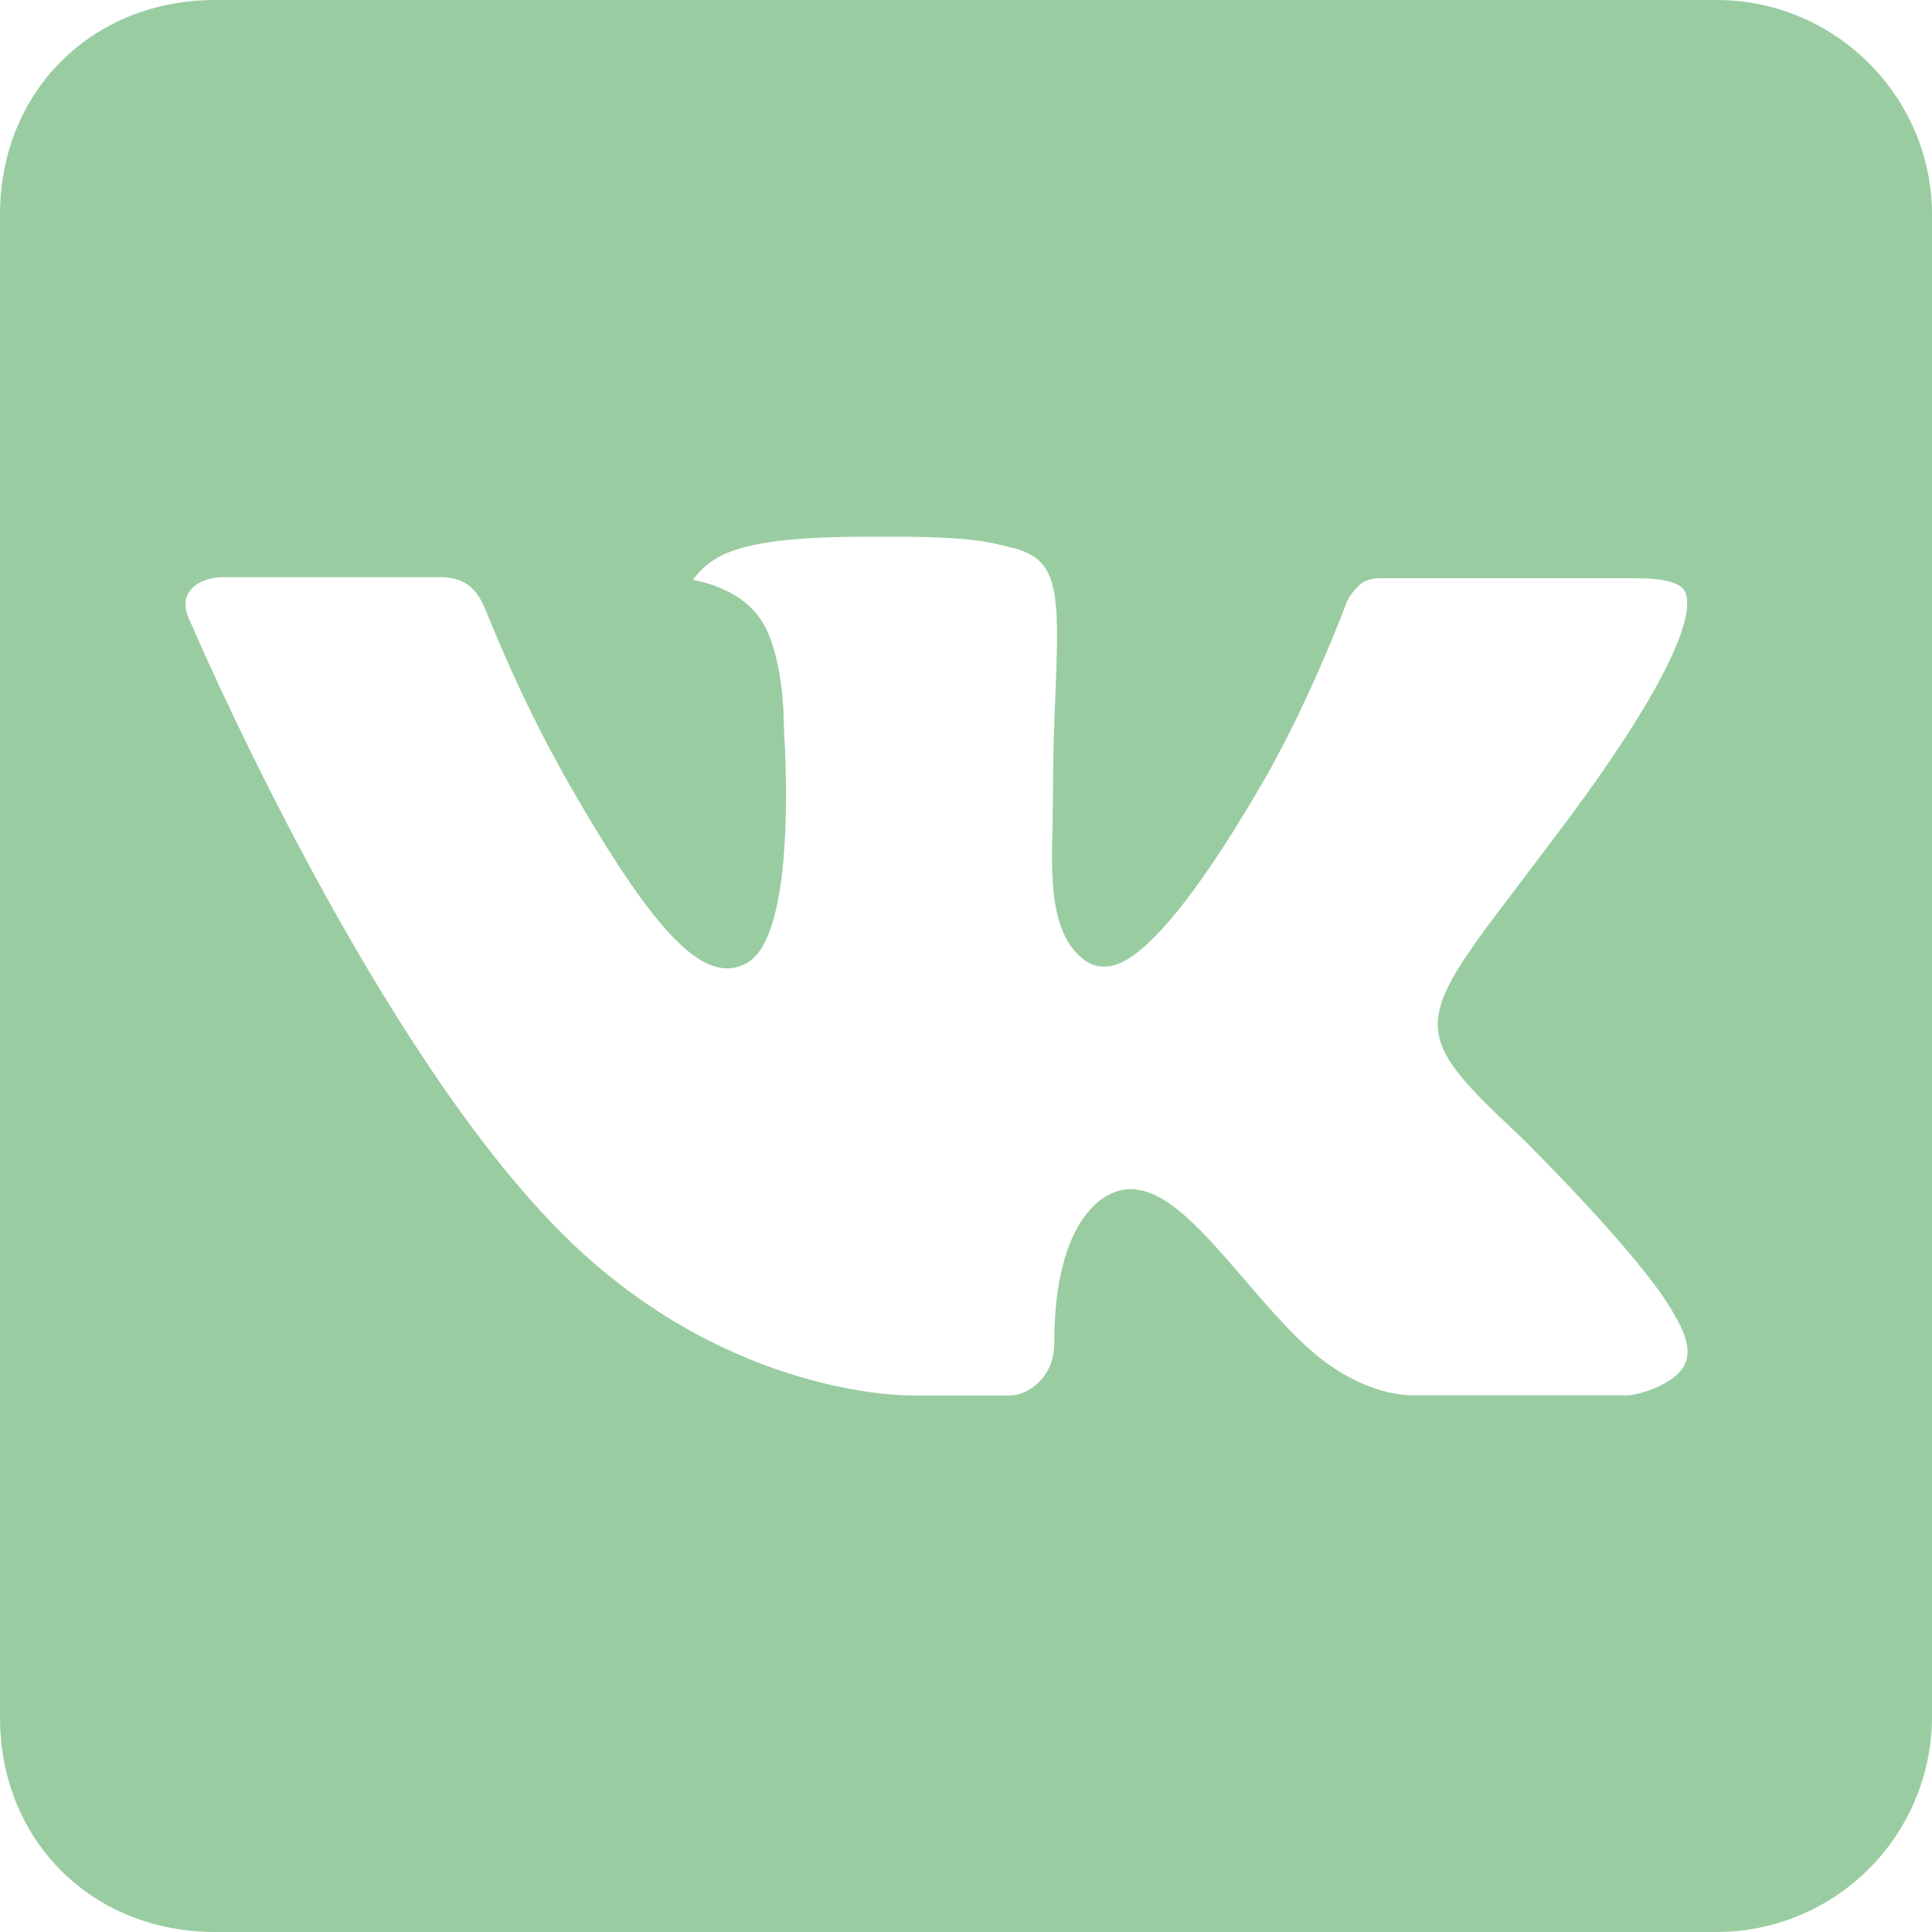 <?xml version="1.0" encoding="UTF-8"?> <svg xmlns="http://www.w3.org/2000/svg" width="53" height="53" viewBox="0 0 53 53" fill="none"><g clip-path="url(#clip0_2810_4621)"><path d="M53 47.111V5.889C53 2.65 50.341 0 47.096 0H5.904C2.518 0 0 2.512 0 5.889V47.111C0 50.491 2.518 53 5.904 53H47.096C48.659 52.998 50.157 52.377 51.263 51.273C52.369 50.17 52.994 48.674 53 47.111ZM41.764 31.232C41.764 31.232 45.097 34.521 45.919 36.046C45.942 36.078 45.951 36.108 45.96 36.12C46.293 36.679 46.378 37.121 46.21 37.444C45.933 37.983 44.991 38.254 44.67 38.278H38.784C38.372 38.278 37.518 38.172 36.482 37.456C35.687 36.903 34.901 35.987 34.135 35.095C32.992 33.77 32.003 32.621 31.008 32.621C30.882 32.621 30.756 32.642 30.637 32.683C29.88 32.925 28.92 33.999 28.92 36.87C28.92 37.768 28.214 38.281 27.713 38.281H25.016C24.097 38.281 19.313 37.96 15.076 33.487C9.876 28.011 5.206 17.025 5.165 16.928C4.87 16.218 5.48 15.832 6.142 15.832H12.09C12.888 15.832 13.144 16.315 13.327 16.748C13.533 17.24 14.31 19.224 15.582 21.456C17.652 25.087 18.927 26.565 19.943 26.565C20.133 26.564 20.319 26.514 20.485 26.421C21.812 25.687 21.565 20.953 21.506 19.975C21.506 19.79 21.503 17.858 20.826 16.931C20.337 16.259 19.51 16.003 19.009 15.906C19.213 15.625 19.482 15.396 19.793 15.24C20.702 14.787 22.342 14.722 23.974 14.722H24.881C26.65 14.746 27.11 14.861 27.748 15.023C29.041 15.332 29.068 16.171 28.953 19.027C28.92 19.84 28.885 20.761 28.885 21.842C28.885 22.075 28.876 22.331 28.876 22.596C28.835 24.056 28.788 25.708 29.818 26.385C29.952 26.469 30.106 26.514 30.263 26.515C30.622 26.515 31.697 26.515 34.609 21.518C35.89 19.313 36.876 16.71 36.944 16.515C37.047 16.305 37.196 16.121 37.38 15.977C37.531 15.898 37.699 15.859 37.868 15.862H44.862C45.627 15.862 46.145 15.977 46.242 16.268C46.41 16.736 46.21 18.164 43.015 22.481L41.593 24.365C38.696 28.158 38.696 28.352 41.764 31.232Z" fill="#99CDA1"></path></g><defs><clipPath id="clip0_2810_4621"><rect width="53" height="53" fill="white"></rect></clipPath></defs></svg> 
